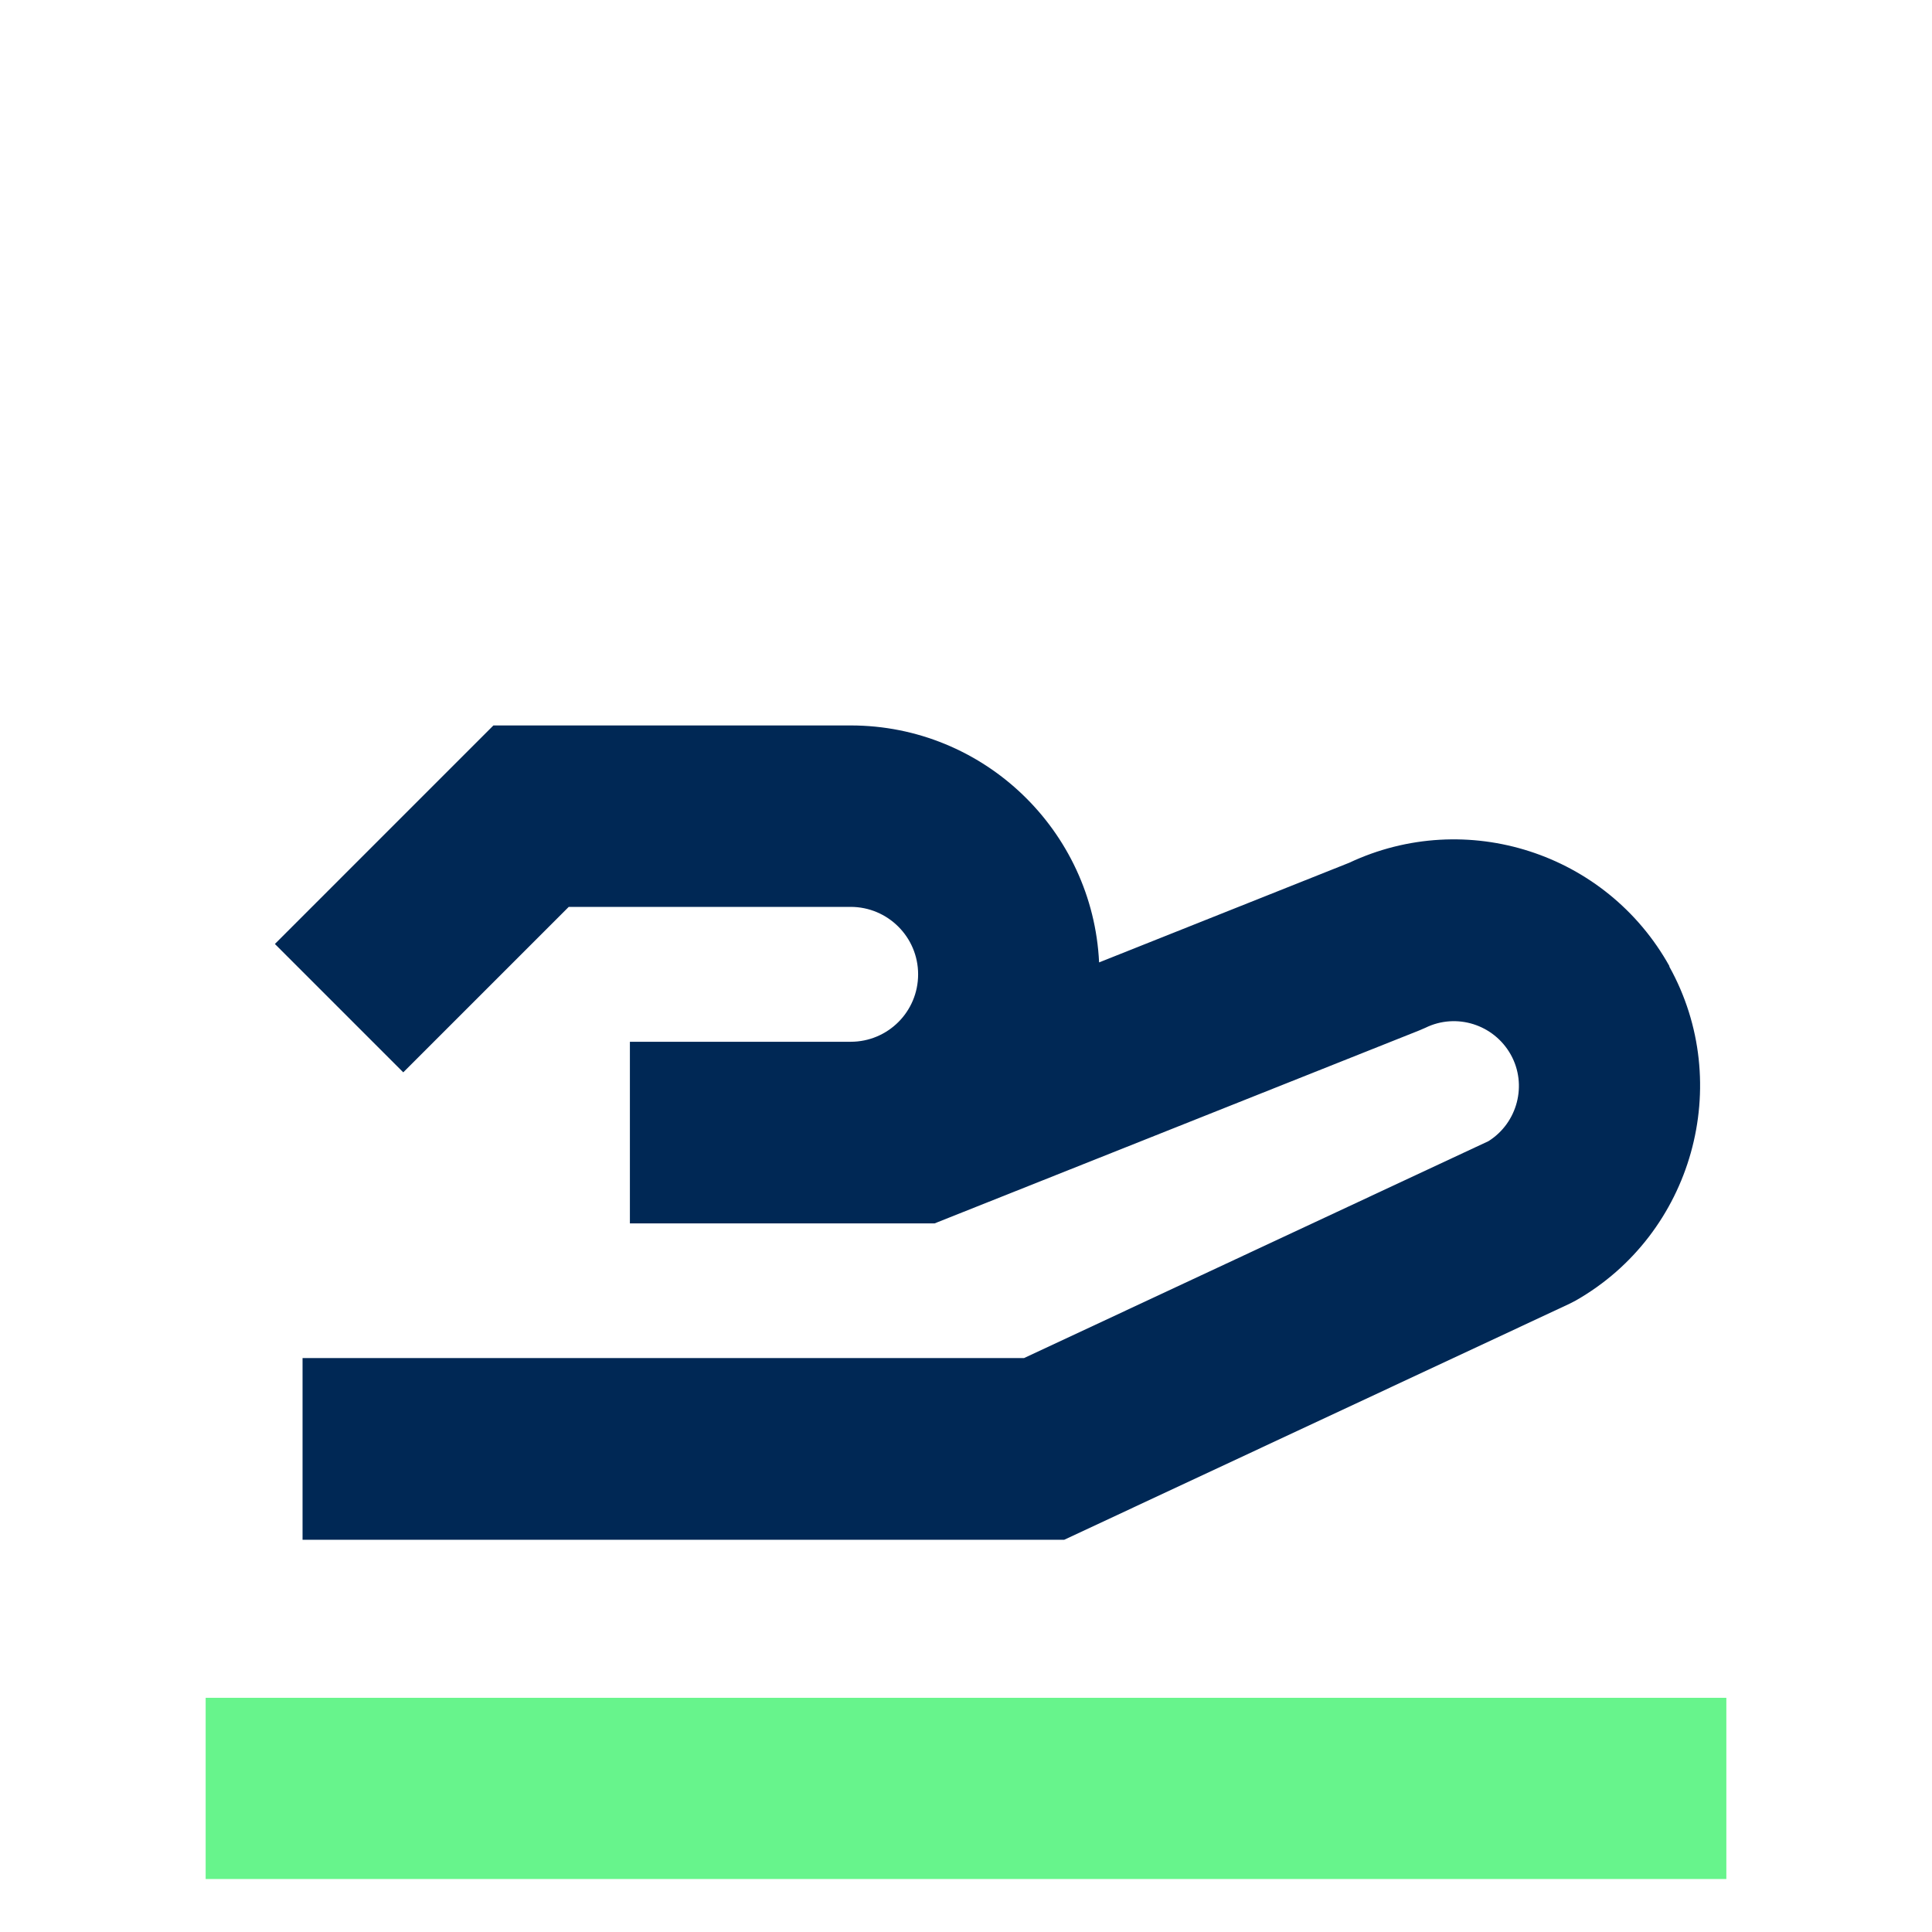 <svg width="92" height="92" viewBox="0 0 92 92" fill="none" xmlns="http://www.w3.org/2000/svg">
<g id="Pay as a Guest">
<path id="Vector" d="M82.207 80.848H9.793V89.477H82.207V80.848Z" fill="#67F48C"/>
<path id="Vector_2" d="M79.499 46.011C76.49 40.605 69.821 38.463 64.243 41.086L52.338 45.829C52.038 39.555 46.856 34.545 40.508 34.545H23.496L13.09 44.951L19.203 51.064L27.083 43.185H40.508C42.274 43.185 43.72 44.619 43.72 46.396C43.72 48.173 42.285 49.608 40.508 49.608H29.995V58.258H44.501L67.572 49.073L67.872 48.944C69.35 48.216 71.137 48.784 71.94 50.218C72.743 51.653 72.261 53.473 70.88 54.34L48.762 64.671H14.407V73.322H50.678L74.724 62.091L75.034 61.931C80.601 58.762 82.603 51.621 79.488 46.022L79.499 46.011Z" fill="#002855"/>
</g>
</svg>
